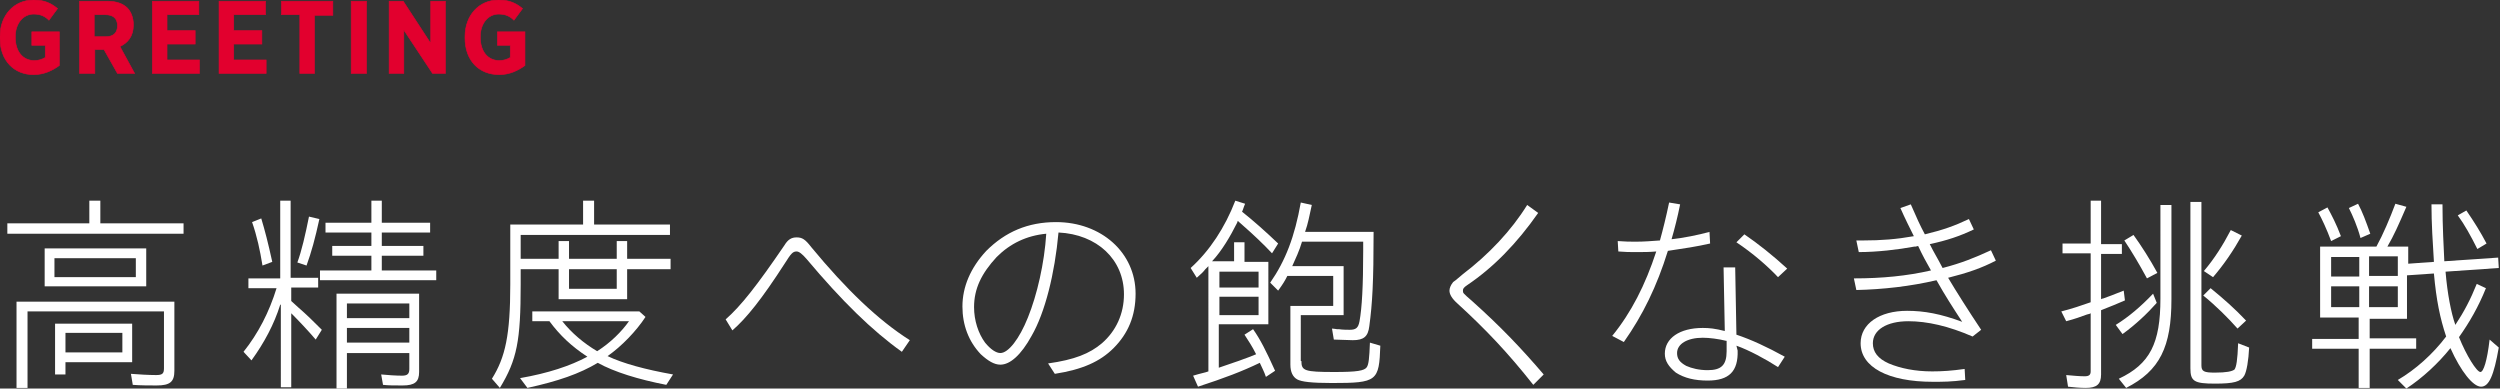 <?xml version="1.0" encoding="utf-8"?>
<!-- Generator: Adobe Illustrator 21.0.2, SVG Export Plug-In . SVG Version: 6.00 Build 0)  -->
<svg version="1.1" id="レイヤー_1" xmlns="http://www.w3.org/2000/svg" xmlns:xlink="http://www.w3.org/1999/xlink" x="0px"
	 y="0px" width="408.6px" height="63.5px" viewBox="0 0 408.6 63.5" style="enable-background:new 0 0 408.6 63.5;"
	 xml:space="preserve">
<rect x="0" y="0" width="408.6" height="63.5" fill="#333333" stroke="none"/>
<style type="text/css">
	.st0{fill:#FFFFFF;}
	.st1{fill:#E2002E;}
	.st2{fill:none;stroke:#E2002E;stroke-width:0.1;stroke-miterlimit:10;}
</style>
<g>
	<path class="st0" d="M30,36.5v1.7H1.2v-1.7h13.4v-3.7h1.8v3.7H30z M28.5,60.6c0,1.8-0.7,2.4-2.9,2.4c-1,0-2.7,0-3.9-0.1l-0.3-1.8
		c1.2,0.1,3,0.2,4.1,0.2c1,0,1.3-0.2,1.3-1.1v-9.3H4.5v12.5H2.7V49.3h25.8V60.6z M23.9,46.8H7.3v-6.2h16.6V46.8z M8.9,45.3h13.3
		v-3.1H8.9V45.3z M21.7,59.2h-11v2H9v-8.3h12.6V59.2z M10.7,54.4v3.2H20v-3.2H10.7z"/>
	<path class="st0" d="M45.8,49.8c-1,3.2-2.6,6.2-4.7,9.1l-1.3-1.4c2.4-3,4.2-6.5,5.4-10.4h-4.6v-1.6h5.2V32.8h1.7v12.6H52v1.6h-4.4
		v2.2c0.3,0.3,0.7,0.6,1.1,1c1.5,1.3,2.5,2.3,3.9,3.7l-1,1.6c-1.2-1.4-2.6-2.9-4-4.3v12.1h-1.7V49.8z M42.9,43.4
		c-0.4-2.5-0.9-4.8-1.7-7.1l1.5-0.6c0.6,2,1.1,3.9,1.8,7.1L42.9,43.4z M48.6,42.9c0.7-1.9,1.3-4.5,1.9-7.5l1.7,0.4
		c-0.7,3.2-1.3,5.4-2.1,7.6L48.6,42.9z M60.7,32.8h1.7v3.6h7.9V38h-7.9v2.2h6.8v1.6h-6.8v2.4h8.9v1.6H52.3v-1.6h8.4v-2.4h-6.4v-1.6
		h6.4V38h-7.5v-1.6h7.5V32.8z M68.5,60.8c0,1.6-0.7,2.2-2.7,2.2c-1.4,0-2.3,0-3.2-0.1l-0.3-1.7c1,0.1,2.4,0.2,3.4,0.2
		c0.9,0,1.2-0.3,1.2-1.1v-2.6H56.7v5.8H55V48h13.5V60.8z M56.7,52h10.2v-2.4H56.7V52z M56.7,56h10.2v-2.4H56.7V56z"/>
	<path class="st0" d="M109.5,36.7v1.7H85.1v3.9h6.2v-2.9H93v2.9h7.8v-2.9h1.7v2.9h7.1v1.7h-7.1v4.9H91.3v-4.9h-6.2v2.5
		c0,9.2-0.6,12.3-3.4,16.9l-1.3-1.5c2.2-3.5,3-7.2,3-15.4v-9.8h11.9v-3.9h1.8v3.9H109.5z M108.9,62.9c-4.6-0.9-8.5-2.1-11.2-3.6
		c-3,1.8-6.5,3-11.5,4.1l-1.2-1.6c4.6-0.8,8.2-2,11-3.5c-2.6-1.7-4.5-3.5-6.2-5.8H87v-1.6h17.5l1,0.9c-1.5,2.3-3.9,4.8-6.2,6.4
		c2.5,1.2,6.2,2.2,10.7,3L108.9,62.9z M91.9,52.5c1.5,1.9,3.5,3.6,5.7,4.9c2.2-1.4,4-3.2,5.2-4.9H91.9z M93,47.2h7.8v-3.2H93V47.2z"
		/>
	<path class="st0" d="M118.6,52.2c2.5-2.2,5.1-5.5,9.6-12.1c0.6-1,1.2-1.3,2-1.3c0.9,0,1.4,0.3,2.4,1.6c5.7,6.9,10.9,11.9,16.1,15.2
		l-1.3,1.9c-4.9-3.5-9.8-8.3-15.6-15.2c-0.7-0.8-1.2-1.2-1.6-1.2c-0.6,0-0.9,0.3-1.9,1.9c-3.8,5.9-6.3,9-8.6,11L118.6,52.2z"/>
	<path class="st0" d="M171.3,59.4c4.3-0.6,6.8-1.6,8.8-3.3c2.3-2,3.6-4.8,3.6-8c0-5.7-4.4-9.8-10.7-10.1c-0.6,6.7-2.2,13.1-4.4,16.9
		c-1.7,3.1-3.5,4.7-5.1,4.7c-1,0-2-0.6-3.2-1.7c-2-2.1-3-4.8-3-7.8c0-3.2,1.3-6.3,3.9-9.1c3.1-3.1,6.8-4.7,11.4-4.7
		c7.4,0,13,5,13,11.7c0,3.6-1.2,6.5-3.6,8.9c-2.2,2.2-5.1,3.5-9.6,4.2L171.3,59.4z M159.2,50.2c0,2.2,0.7,4.3,1.8,5.8
		c0.9,1.1,1.8,1.7,2.5,1.7c1.3,0,3.1-2.3,4.5-5.8c1.5-3.7,2.7-8.9,3-13.7c-3.2,0.3-5.9,1.6-8.1,3.8
		C160.4,44.7,159.2,47.2,159.2,50.2z"/>
	<path class="st0" d="M201.7,42.8v-3.2h1.7v3.2h3.9V53h-8.1v7.1c1.8-0.6,4.7-1.6,6.1-2.2c-0.7-1.4-1.2-2.1-1.9-3.2l1.4-0.9
		c1.2,1.7,2.1,3.5,3.6,6.8l-1.5,1c-0.3-0.9-0.6-1.4-1-2.3c-2.9,1.4-5.8,2.5-10.1,3.9l-0.8-1.8c1.3-0.4,2-0.5,2.5-0.7V43.5l-0.5,0.5
		c-0.3,0.4-0.6,0.7-1.4,1.4l-1-1.6c3.1-2.8,5.6-6.6,7.3-11l1.6,0.5c-0.3,0.7-0.3,0.9-0.5,1.3c2,1.6,3.8,3.2,5.9,5.2l-1,1.6
		c-1.3-1.4-3.2-3.2-4.7-4.5l-0.9-0.8l-0.1,0.3c-1.1,2.2-2.5,4.6-4.1,6.3H201.7z M205.7,47v-2.6h-6.4V47H205.7z M205.7,51.5v-3h-6.4
		v3H205.7z M212.7,59c0,1.6,0.5,1.8,5.4,1.8c3.7,0,4.9-0.2,5.3-0.8c0.3-0.5,0.4-1.4,0.5-4l1.7,0.5c-0.2,5.8-0.5,6.1-7.9,6.1
		c-3.3,0-5-0.2-5.7-0.6c-0.7-0.4-1.1-1.2-1.1-2.4v-9.6h7v-4.9h-7.5c-0.4,0.8-0.7,1.3-1.5,2.4l-1.3-1.3c2.5-3.6,4-7.5,5-13.1l1.8,0.4
		c-0.4,1.8-0.6,3-1.1,4.4h11.2c0,8.2-0.2,11.7-0.7,15.4c-0.2,1.7-0.9,2.3-2.7,2.3c-1,0-2.1-0.1-3.1-0.1l-0.3-1.8
		c0.3,0,0.7,0.1,0.8,0.1l0.3,0c0.6,0.1,1.5,0.1,1.8,0.1c1,0,1.4-0.3,1.6-1.4c0.4-2.2,0.6-5.8,0.6-11.5v-1.5h-10
		c-0.4,1.4-1.1,2.9-1.6,4h8.4v8h-7V59z"/>
	<path class="st0" d="M250.6,62.9c-4.1-5.2-7.8-9.1-12.4-13.3c-0.9-0.8-1.3-1.5-1.3-2.1c0-0.4,0.2-0.9,0.6-1.4
		c0.3-0.2,0.3-0.2,1.6-1.3c4.2-3.2,7.9-7.1,10.5-11.3l1.8,1.3c-3.5,5-7.3,8.9-11.6,11.8c-0.6,0.4-0.7,0.6-0.7,0.9
		c0,0.4,0,0.4,1.5,1.7c4.8,4.3,8.1,7.8,11.7,12L250.6,62.9z"/>
	<path class="st0" d="M264.4,39.4c1.3,0.1,2,0.1,3,0.1c1.3,0,2.5-0.1,3.9-0.2c0.5-1.8,1-3.8,1.5-6.2l1.8,0.3c-0.4,2-0.9,4-1.4,5.7
		c1.9-0.2,4.4-0.7,6.2-1.2l0.1,1.9c-2.2,0.5-4.2,0.8-6.9,1.2c-1.8,5.8-4.1,10.5-7.2,14.9l-1.9-1c3.1-3.8,5.4-8.3,7.2-13.8
		c-1.2,0.1-2,0.1-3.3,0.1c-1.1,0-1.7,0-2.9-0.1L264.4,39.4z M284,57.3c0.1,3.4-1.4,4.9-4.9,4.9c-2.1,0-3.8-0.4-5.2-1.3
		c-1.2-1-1.8-1.9-1.8-3.1c0-2.5,2.4-4.2,6.2-4.2c1.1,0,2,0.1,3.6,0.5l-0.2-10.4h1.9l0.2,11c2.4,0.8,5,2,7.9,3.6l-1.1,1.7
		c-2-1.3-4.8-2.8-6.8-3.5L284,57.3z M282.1,55.7c-1.2-0.3-2.7-0.5-3.8-0.5c-2.5,0-4.2,1-4.2,2.5c0,0.9,0.4,1.5,1.5,2.1
		c0.9,0.4,2.1,0.7,3.5,0.7c2.2,0,3.1-0.8,3.1-3.1V55.7z M290.6,45.3c-1.7-1.8-4.1-3.9-6.8-5.7l1.3-1.3c2.2,1.5,4.6,3.4,7,5.6
		L290.6,45.3z"/>
	<path class="st0" d="M304.5,39.3c3,0,5.5-0.2,8.3-0.7c-0.6-1.2-1.5-3-2.2-4.6l1.7-0.6c1,2.3,1.5,3.4,2.3,4.9
		c2.9-0.7,4.9-1.4,7.2-2.5l0.8,1.7c-2.3,1.1-4.4,1.8-7.2,2.4c0.8,1.6,1,1.8,2.1,3.9c3.1-0.8,5.3-1.7,7.9-2.9l0.8,1.7
		c-2.3,1.2-4.6,2-7.8,2.8c1.3,2.2,3.4,5.5,5.4,8.5l-1.4,1.1c-3.9-1.7-7.4-2.5-10.5-2.5c-3.5,0-5.8,1.4-5.8,3.6
		c0,1.4,0.8,2.5,2.6,3.3c1.9,0.8,4.3,1.3,7.1,1.3c1.6,0,3.2-0.1,5.3-0.4l0.1,1.8c-2.3,0.3-3.6,0.3-5.3,0.3c-7.3,0-11.8-2.4-11.8-6.3
		c0-3.2,3.1-5.3,7.6-5.3c2.8,0,5.5,0.5,9,1.8c-1.5-2.3-2.8-4.3-4.2-6.8c-4.3,1-8.7,1.5-13.1,1.6l-0.4-1.9c4.6,0,8.7-0.4,12.6-1.3
		c-0.9-1.6-1.3-2.3-2.1-4l-0.4,0.1l-0.2,0c-2.7,0.5-6.1,0.9-9.1,0.9l-0.4-1.9h0.6H304.5z"/>
	<path class="st0" d="M341.6,32.8h1.8v7.1h3.4v1.6h-3.4v7.4l0.2-0.1l0.1,0c0.9-0.3,1.6-0.6,3.4-1.3l0.2,1.6c-1.1,0.5-2.4,1-3.9,1.6
		v10.5c0,1.6-0.7,2.2-2.5,2.2c-1,0-2-0.1-2.9-0.2l-0.3-1.9c1.1,0.1,2.2,0.2,3,0.2c0.7,0,1-0.2,1-0.8v-9.5l-0.2,0.1l-0.4,0.1
		c-1.1,0.4-1.9,0.7-3.4,1.1l-0.8-1.6c1.6-0.4,3.4-1,4.8-1.5v-8h-4.6v-1.6h4.6V32.8z M345.8,53.1c2.1-1.3,4.1-3,6.1-5.1l0.6,1.5
		c-1.5,1.7-3.5,3.6-5.6,5.1L345.8,53.1z M354.9,33.5v15.4c0,7.8-1.9,11.7-7.4,14.5l-1.2-1.5c5.1-2.4,6.8-5.8,6.8-13.1V33.5H354.9z
		 M350.9,45.5c-1.3-2.4-2.5-4.4-3.7-6.2l1.5-0.9c1.3,1.8,2.7,4,3.9,6.2L350.9,45.5z M359.8,33v26.7c0,1,0.4,1.2,2.2,1.2
		c1.9,0,2.8-0.2,3.2-0.5c0.3-0.4,0.5-1.5,0.6-4.3l1.8,0.7c-0.1,2.1-0.4,3.9-0.8,4.6c-0.6,1-1.7,1.3-4.8,1.3c-3.4,0-4-0.4-4-2.5V33
		H359.8z M365.7,53.7c-1.5-1.7-3.5-3.7-5.6-5.4l1.2-1.2c2.2,1.8,3.9,3.3,5.8,5.3L365.7,53.7z M360.2,44.3c1.7-2,3.1-4.2,4.4-6.7
		l1.8,0.9c-1.4,2.5-2.9,4.7-4.7,6.8L360.2,44.3z"/>
	<path class="st0" d="M387.3,51.8v3.5h7.6V57h-7.6v6.4h-1.8V57h-7.6v-1.6h7.6v-3.5h-6.3V40.3h9.2c1.1-2,2.2-4.6,3.1-7l1.8,0.5
		c-1.3,3-2,4.6-3.1,6.5h3.4v2.8l4.2-0.3c-0.2-3.2-0.4-6.3-0.4-9.4h1.8c0,3.6,0.2,7.1,0.3,9.3l8.8-0.6l0.1,1.7l-8.7,0.6
		c0.3,3.6,0.9,6.7,1.6,8.7c1.4-2.1,2.5-4.2,3.5-6.7l1.5,0.7c-1.2,3-2.7,5.6-4.4,8c1.2,3,2.9,5.7,3.5,5.7c0.5,0,1.1-1.8,1.5-5.3
		l1.5,1.3c-0.8,4.6-1.6,6.4-2.9,6.4c-1.3,0-3.3-2.5-5-6.3c-2,2.5-4.6,4.9-7.2,6.6l-1.4-1.4c2.9-1.7,5.7-4.2,7.9-7.1
		c-1-3-1.6-5.9-2-10.3l-4.4,0.3v7.1H387.3z M381,39.4c-0.7-1.9-1.5-3.6-2.1-4.7l1.5-0.8c0.7,1.3,1.4,2.6,2.2,4.7L381,39.4z
		 M381,45.2h4.6v-3.2H381V45.2z M381,50.2h4.6v-3.4H381V50.2z M385.8,38.9c-0.5-1.9-1.3-3.7-1.9-4.9l1.5-0.7c0.7,1.3,1.3,2.9,2,4.9
		L385.8,38.9z M391.9,41.9h-4.7v3.2h4.7V41.9z M391.9,46.8h-4.7v3.4h4.7V46.8z M404.9,40.7c-1.1-2.2-2.1-4-3.2-5.5l1.4-0.8
		c1.3,1.9,2.3,3.5,3.3,5.4L404.9,40.7z"/>
</g>
<g>
	<g>
		<path class="st1" d="M0,6.2V6c0-3.5,2.3-6,5.5-6c1.7,0,2.8,0.5,3.9,1.4L8,3.3c-0.6-0.6-1.3-1-2.5-1c-1.7,0-3,1.5-3,3.7v0.1
			c0,2.4,1.3,3.8,3.1,3.8c0.7,0,1.3-0.2,1.8-0.5V7.4H5.2V5.2h4.5v5.5c-1.1,0.8-2.5,1.5-4.2,1.5C2.3,12.2,0,9.9,0,6.2z"/>
		<path class="st1" d="M13.1,0.2h4.5c1.4,0,2.5,0.4,3.2,1.1c0.6,0.6,1,1.6,1,2.7v0.1c0,1.8-0.9,2.9-2.2,3.5L22,12h-2.8l-2.2-3.9
			h-1.5V12h-2.5V0.2z M17.3,6c1.3,0,1.9-0.7,1.9-1.8v0c0-1.2-0.7-1.8-2-1.8h-1.8V6H17.3z"/>
		<path class="st1" d="M24.9,0.2h7.6v2.2h-5.2v2.6h4.6v2.2h-4.6v2.6h5.3V12h-7.7V0.2z"/>
		<path class="st1" d="M35.8,0.2h7.6v2.2h-5.2v2.6h4.6v2.2h-4.6v2.6h5.3V12h-7.7V0.2z"/>
		<path class="st1" d="M49,2.4h-3V0.2h8.4v2.3h-3V12H49V2.4z"/>
		<path class="st1" d="M57.4,0.2h2.5V12h-2.5V0.2z"/>
		<path class="st1" d="M63.6,0.2h2.3l4.5,6.9V0.2h2.4V12h-2.1L66,4.9V12h-2.4V0.2z"/>
		<path class="st1" d="M76,6.2V6c0-3.5,2.3-6,5.5-6c1.7,0,2.8,0.5,3.9,1.4L84,3.3c-0.6-0.6-1.3-1-2.5-1c-1.7,0-3,1.5-3,3.7v0.1
			c0,2.4,1.3,3.8,3.1,3.8c0.7,0,1.3-0.2,1.8-0.5V7.4h-2.1V5.2h4.5v5.5c-1.1,0.8-2.5,1.5-4.2,1.5C78.3,12.2,76,9.9,76,6.2z"/>
	</g>
	<g>
		<path class="st2" d="M0,6.2V6c0-3.5,2.3-6,5.5-6c1.7,0,2.8,0.5,3.9,1.4L8,3.3c-0.6-0.6-1.3-1-2.5-1c-1.7,0-3,1.5-3,3.7v0.1
			c0,2.4,1.3,3.8,3.1,3.8c0.7,0,1.3-0.2,1.8-0.5V7.4H5.2V5.2h4.5v5.5c-1.1,0.8-2.5,1.5-4.2,1.5C2.3,12.2,0,9.9,0,6.2z"/>
		<path class="st2" d="M13.1,0.2h4.5c1.4,0,2.5,0.4,3.2,1.1c0.6,0.6,1,1.6,1,2.7v0.1c0,1.8-0.9,2.9-2.2,3.5L22,12h-2.8l-2.2-3.9
			h-1.5V12h-2.5V0.2z M17.3,6c1.3,0,1.9-0.7,1.9-1.8v0c0-1.2-0.7-1.8-2-1.8h-1.8V6H17.3z"/>
		<path class="st2" d="M24.9,0.2h7.6v2.2h-5.2v2.6h4.6v2.2h-4.6v2.6h5.3V12h-7.7V0.2z"/>
		<path class="st2" d="M35.8,0.2h7.6v2.2h-5.2v2.6h4.6v2.2h-4.6v2.6h5.3V12h-7.7V0.2z"/>
		<path class="st2" d="M49,2.4h-3V0.2h8.4v2.3h-3V12H49V2.4z"/>
		<path class="st2" d="M57.4,0.2h2.5V12h-2.5V0.2z"/>
		<path class="st2" d="M63.6,0.2h2.3l4.5,6.9V0.2h2.4V12h-2.1L66,4.9V12h-2.4V0.2z"/>
		<path class="st2" d="M76,6.2V6c0-3.5,2.3-6,5.5-6c1.7,0,2.8,0.5,3.9,1.4L84,3.3c-0.6-0.6-1.3-1-2.5-1c-1.7,0-3,1.5-3,3.7v0.1
			c0,2.4,1.3,3.8,3.1,3.8c0.7,0,1.3-0.2,1.8-0.5V7.4h-2.1V5.2h4.5v5.5c-1.1,0.8-2.5,1.5-4.2,1.5C78.3,12.2,76,9.9,76,6.2z"/>
	</g>
</g>
</svg>
